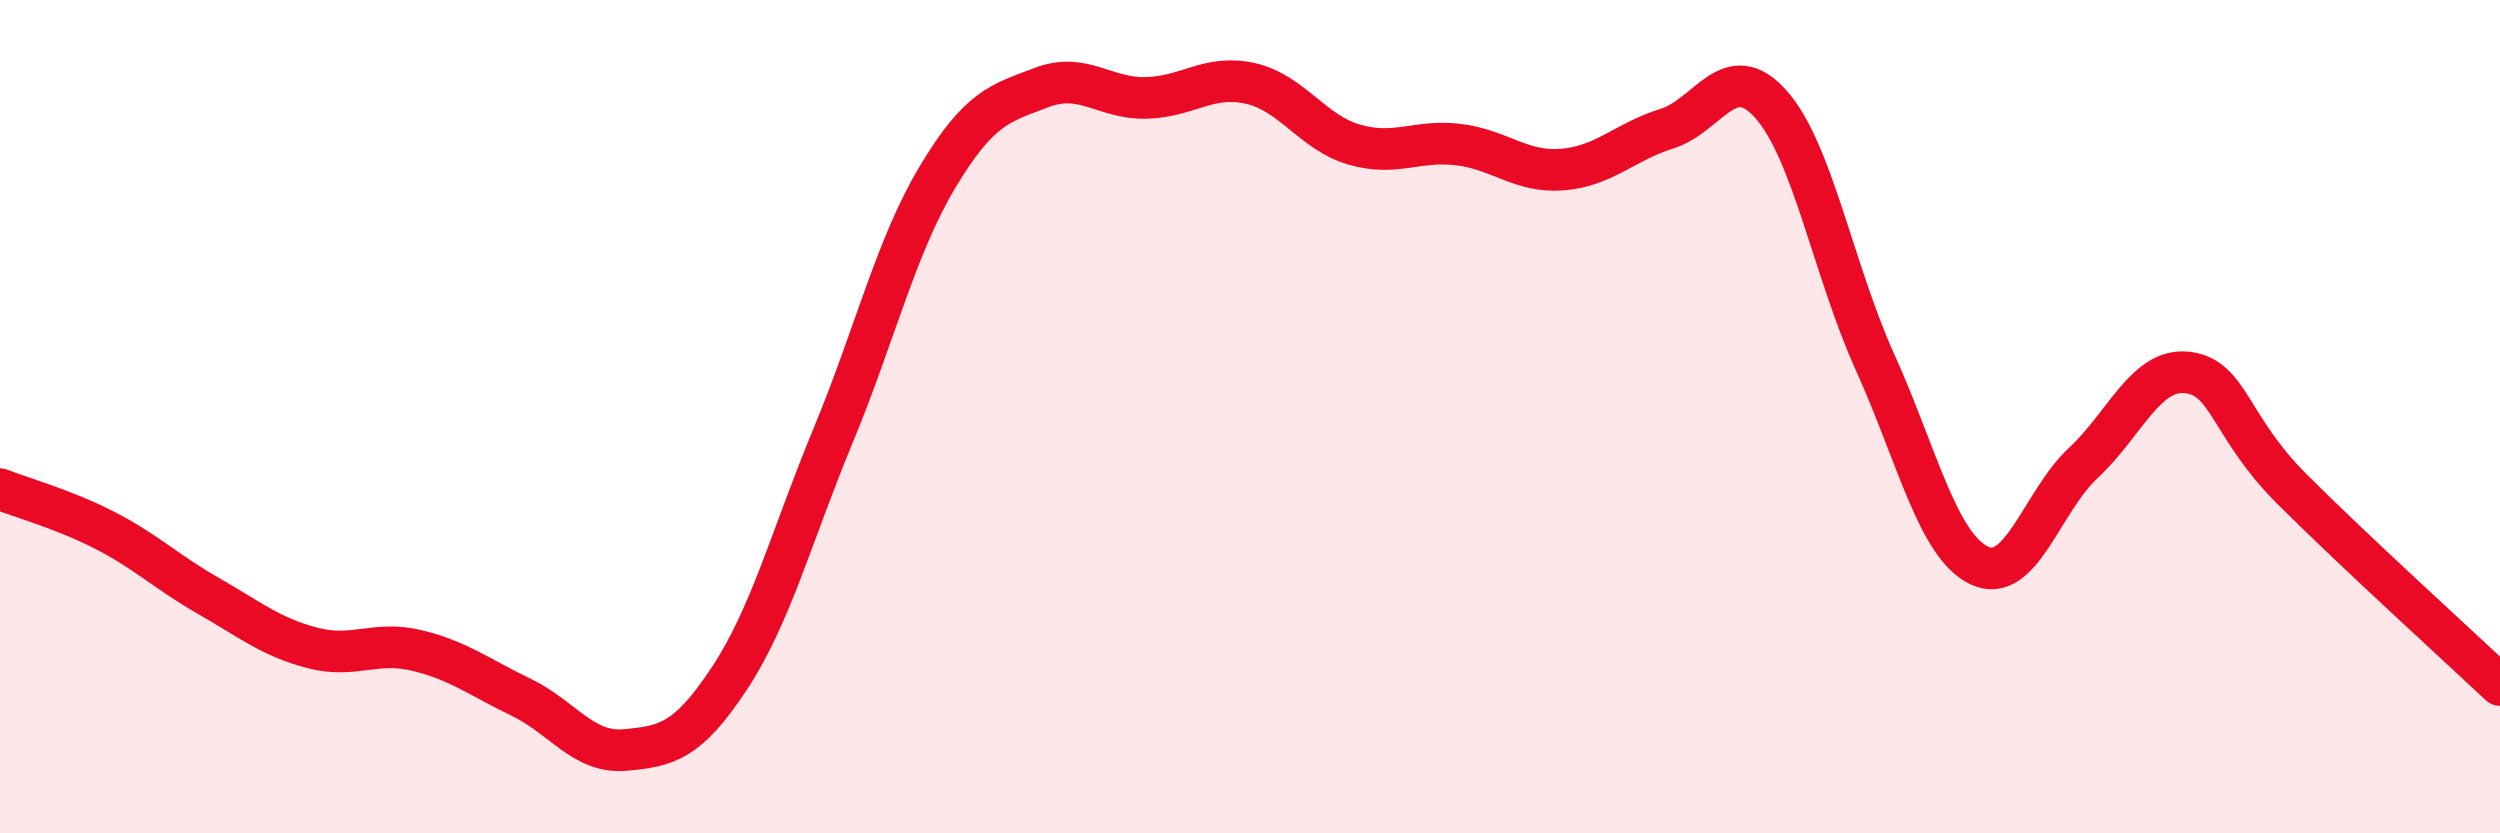 
    <svg width="60" height="20" viewBox="0 0 60 20" xmlns="http://www.w3.org/2000/svg">
      <path
        d="M 0,11.74 C 0.5,11.94 1.5,12.21 2.5,12.72 C 3.5,13.23 4,13.73 5,14.3 C 6,14.87 6.5,15.29 7.5,15.55 C 8.5,15.81 9,15.37 10,15.61 C 11,15.85 11.5,16.25 12.5,16.73 C 13.5,17.21 14,18.09 15,18 C 16,17.91 16.5,17.8 17.5,16.29 C 18.5,14.78 19,12.85 20,10.44 C 21,8.03 21.5,5.92 22.5,4.25 C 23.5,2.58 24,2.48 25,2.1 C 26,1.72 26.5,2.37 27.5,2.35 C 28.5,2.33 29,1.78 30,2 C 31,2.22 31.5,3.18 32.5,3.47 C 33.5,3.76 34,3.35 35,3.47 C 36,3.59 36.5,4.15 37.5,4.07 C 38.5,3.99 39,3.4 40,3.09 C 41,2.78 41.5,1.38 42.5,2.5 C 43.5,3.62 44,6.48 45,8.69 C 46,10.9 46.5,13.09 47.5,13.57 C 48.5,14.05 49,12.04 50,11.11 C 51,10.18 51.5,8.82 52.5,8.94 C 53.5,9.06 53.5,10.23 55,11.73 C 56.5,13.23 59,15.5 60,16.44L60 20L0 20Z"
        fill="#EB0A25"
        opacity="0.1"
        stroke-linecap="round"
        stroke-linejoin="round"
      />
      <path
        d="M 0,11.74 C 0.5,11.94 1.5,12.21 2.5,12.72 C 3.5,13.23 4,13.73 5,14.3 C 6,14.87 6.5,15.29 7.5,15.55 C 8.5,15.81 9,15.37 10,15.61 C 11,15.85 11.5,16.25 12.5,16.73 C 13.5,17.21 14,18.09 15,18 C 16,17.91 16.5,17.8 17.5,16.29 C 18.5,14.78 19,12.85 20,10.44 C 21,8.03 21.5,5.92 22.5,4.25 C 23.5,2.58 24,2.48 25,2.1 C 26,1.72 26.5,2.37 27.5,2.35 C 28.5,2.33 29,1.78 30,2 C 31,2.22 31.5,3.18 32.5,3.47 C 33.5,3.76 34,3.35 35,3.47 C 36,3.59 36.5,4.15 37.5,4.07 C 38.5,3.99 39,3.4 40,3.09 C 41,2.78 41.5,1.38 42.5,2.5 C 43.5,3.62 44,6.48 45,8.69 C 46,10.9 46.5,13.09 47.5,13.57 C 48.5,14.05 49,12.04 50,11.11 C 51,10.18 51.5,8.82 52.5,8.94 C 53.5,9.06 53.5,10.23 55,11.73 C 56.5,13.23 59,15.5 60,16.44"
        stroke="#EB0A25"
        stroke-width="1"
        fill="none"
        stroke-linecap="round"
        stroke-linejoin="round"
      />
    </svg>
  
